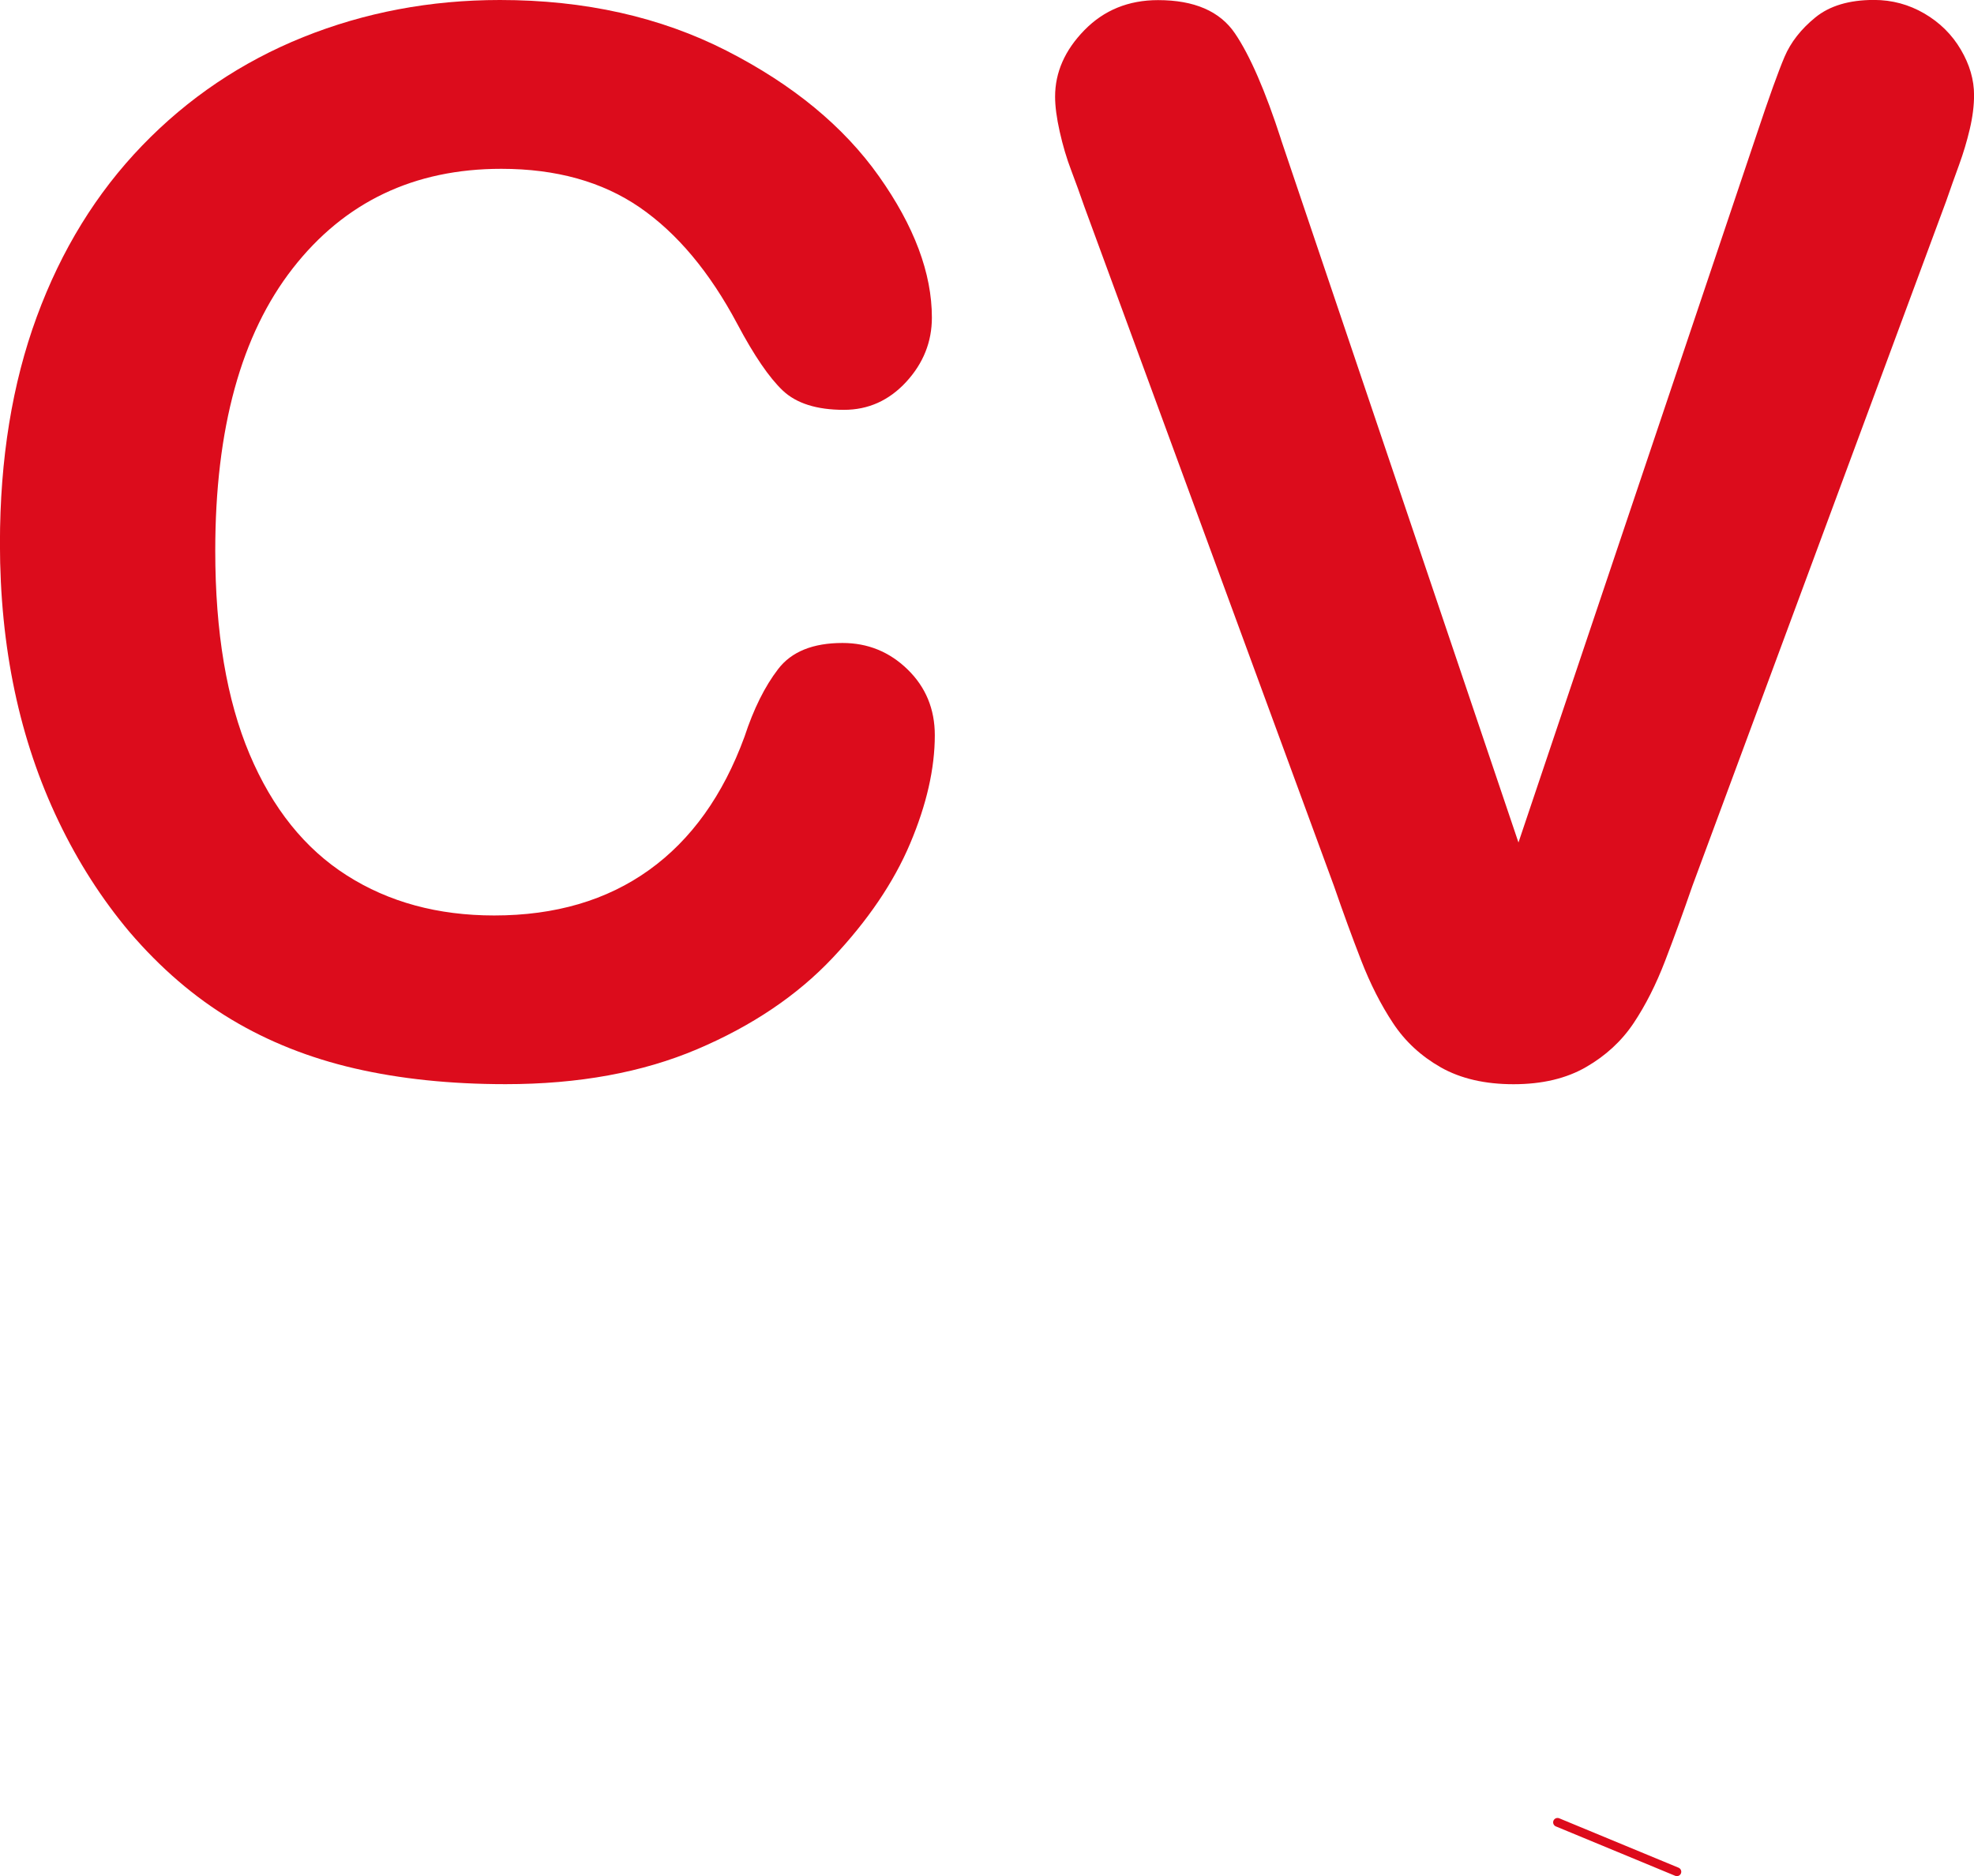 <?xml version="1.0" encoding="UTF-8"?>
<svg id="Calque_1" data-name="Calque 1" xmlns="http://www.w3.org/2000/svg" viewBox="0 0 337.57 320.85">
  <defs>
    <style>
      .cls-1 {
        fill: none;
        stroke: #dd0b1c;
        stroke-linecap: round;
        stroke-linejoin: round;
        stroke-width: 1.5px;
      }

      .cls-2 {
        fill: #dc0c1c;
      }
    </style>
  </defs>
  <line class="cls-1" x1="286.76" y1="320.1" x2="266.35" y2="311.65"/>
  <g>
    <path class="cls-2" d="M159.86,125.73c0,5.71-1.41,11.89-4.22,18.53-2.81,6.65-7.24,13.17-13.27,19.57-6.04,6.4-13.74,11.6-23.12,15.59-9.38,3.99-20.3,5.99-32.78,5.99-9.46,0-18.06-.9-25.81-2.69-7.75-1.79-14.78-4.59-21.1-8.38-6.32-3.79-12.13-8.79-17.43-14.98-4.73-5.63-8.77-11.93-12.11-18.9-3.34-6.97-5.85-14.41-7.52-22.32-1.67-7.91-2.51-16.31-2.51-25.2,0-14.43,2.1-27.35,6.3-38.77,4.2-11.42,10.21-21.18,18.04-29.29,7.83-8.11,17-14.29,27.52-18.53C62.38,2.12,73.59,0,85.49,0c14.51,0,27.44,2.9,38.77,8.68,11.33,5.79,20.02,12.95,26.05,21.47,6.03,8.52,9.05,16.57,9.05,24.16,0,4.16-1.47,7.83-4.4,11.01-2.94,3.18-6.48,4.77-10.64,4.77-4.65,0-8.13-1.1-10.46-3.3-2.32-2.2-4.91-5.99-7.77-11.38-4.73-8.89-10.29-15.53-16.69-19.94-6.4-4.4-14.29-6.6-23.67-6.6-14.92,0-26.81,5.67-35.65,17-8.85,11.33-13.27,27.44-13.27,48.31,0,13.94,1.96,25.54,5.87,34.8,3.91,9.26,9.46,16.17,16.63,20.73,7.17,4.57,15.57,6.85,25.2,6.85,10.44,0,19.26-2.59,26.48-7.77,7.22-5.18,12.66-12.78,16.33-22.81,1.55-4.73,3.46-8.58,5.75-11.56,2.28-2.98,5.95-4.46,11.01-4.46,4.32,0,8.03,1.51,11.13,4.53,3.1,3.02,4.65,6.77,4.65,11.25Z"/>
    <path class="cls-2" d="M219.06,23.85l40.61,120.23,40.73-121.09c2.12-6.36,3.71-10.78,4.77-13.27,1.06-2.49,2.81-4.73,5.26-6.73,2.45-2,5.79-3,10.03-3,3.1,0,5.97,.78,8.62,2.32,2.65,1.55,4.73,3.61,6.24,6.18,1.51,2.57,2.26,5.16,2.26,7.77,0,1.79-.24,3.73-.73,5.81-.49,2.08-1.1,4.12-1.83,6.12-.73,2-1.47,4.06-2.2,6.18l-43.42,117.17c-1.55,4.49-3.1,8.75-4.65,12.78-1.55,4.04-3.34,7.58-5.38,10.64-2.04,3.06-4.75,5.57-8.13,7.52-3.38,1.96-7.52,2.94-12.41,2.94s-9.03-.96-12.42-2.87c-3.38-1.92-6.12-4.44-8.19-7.58-2.08-3.14-3.89-6.71-5.44-10.7-1.55-3.99-3.1-8.23-4.65-12.72l-42.69-116.19c-.73-2.12-1.49-4.2-2.26-6.24-.78-2.04-1.43-4.24-1.96-6.6-.53-2.36-.79-4.36-.79-5.99,0-4.16,1.67-7.95,5.01-11.37,3.34-3.42,7.54-5.14,12.6-5.14,6.2,0,10.58,1.9,13.15,5.69s5.2,9.85,7.89,18.16Z"/>
  </g>
</svg>